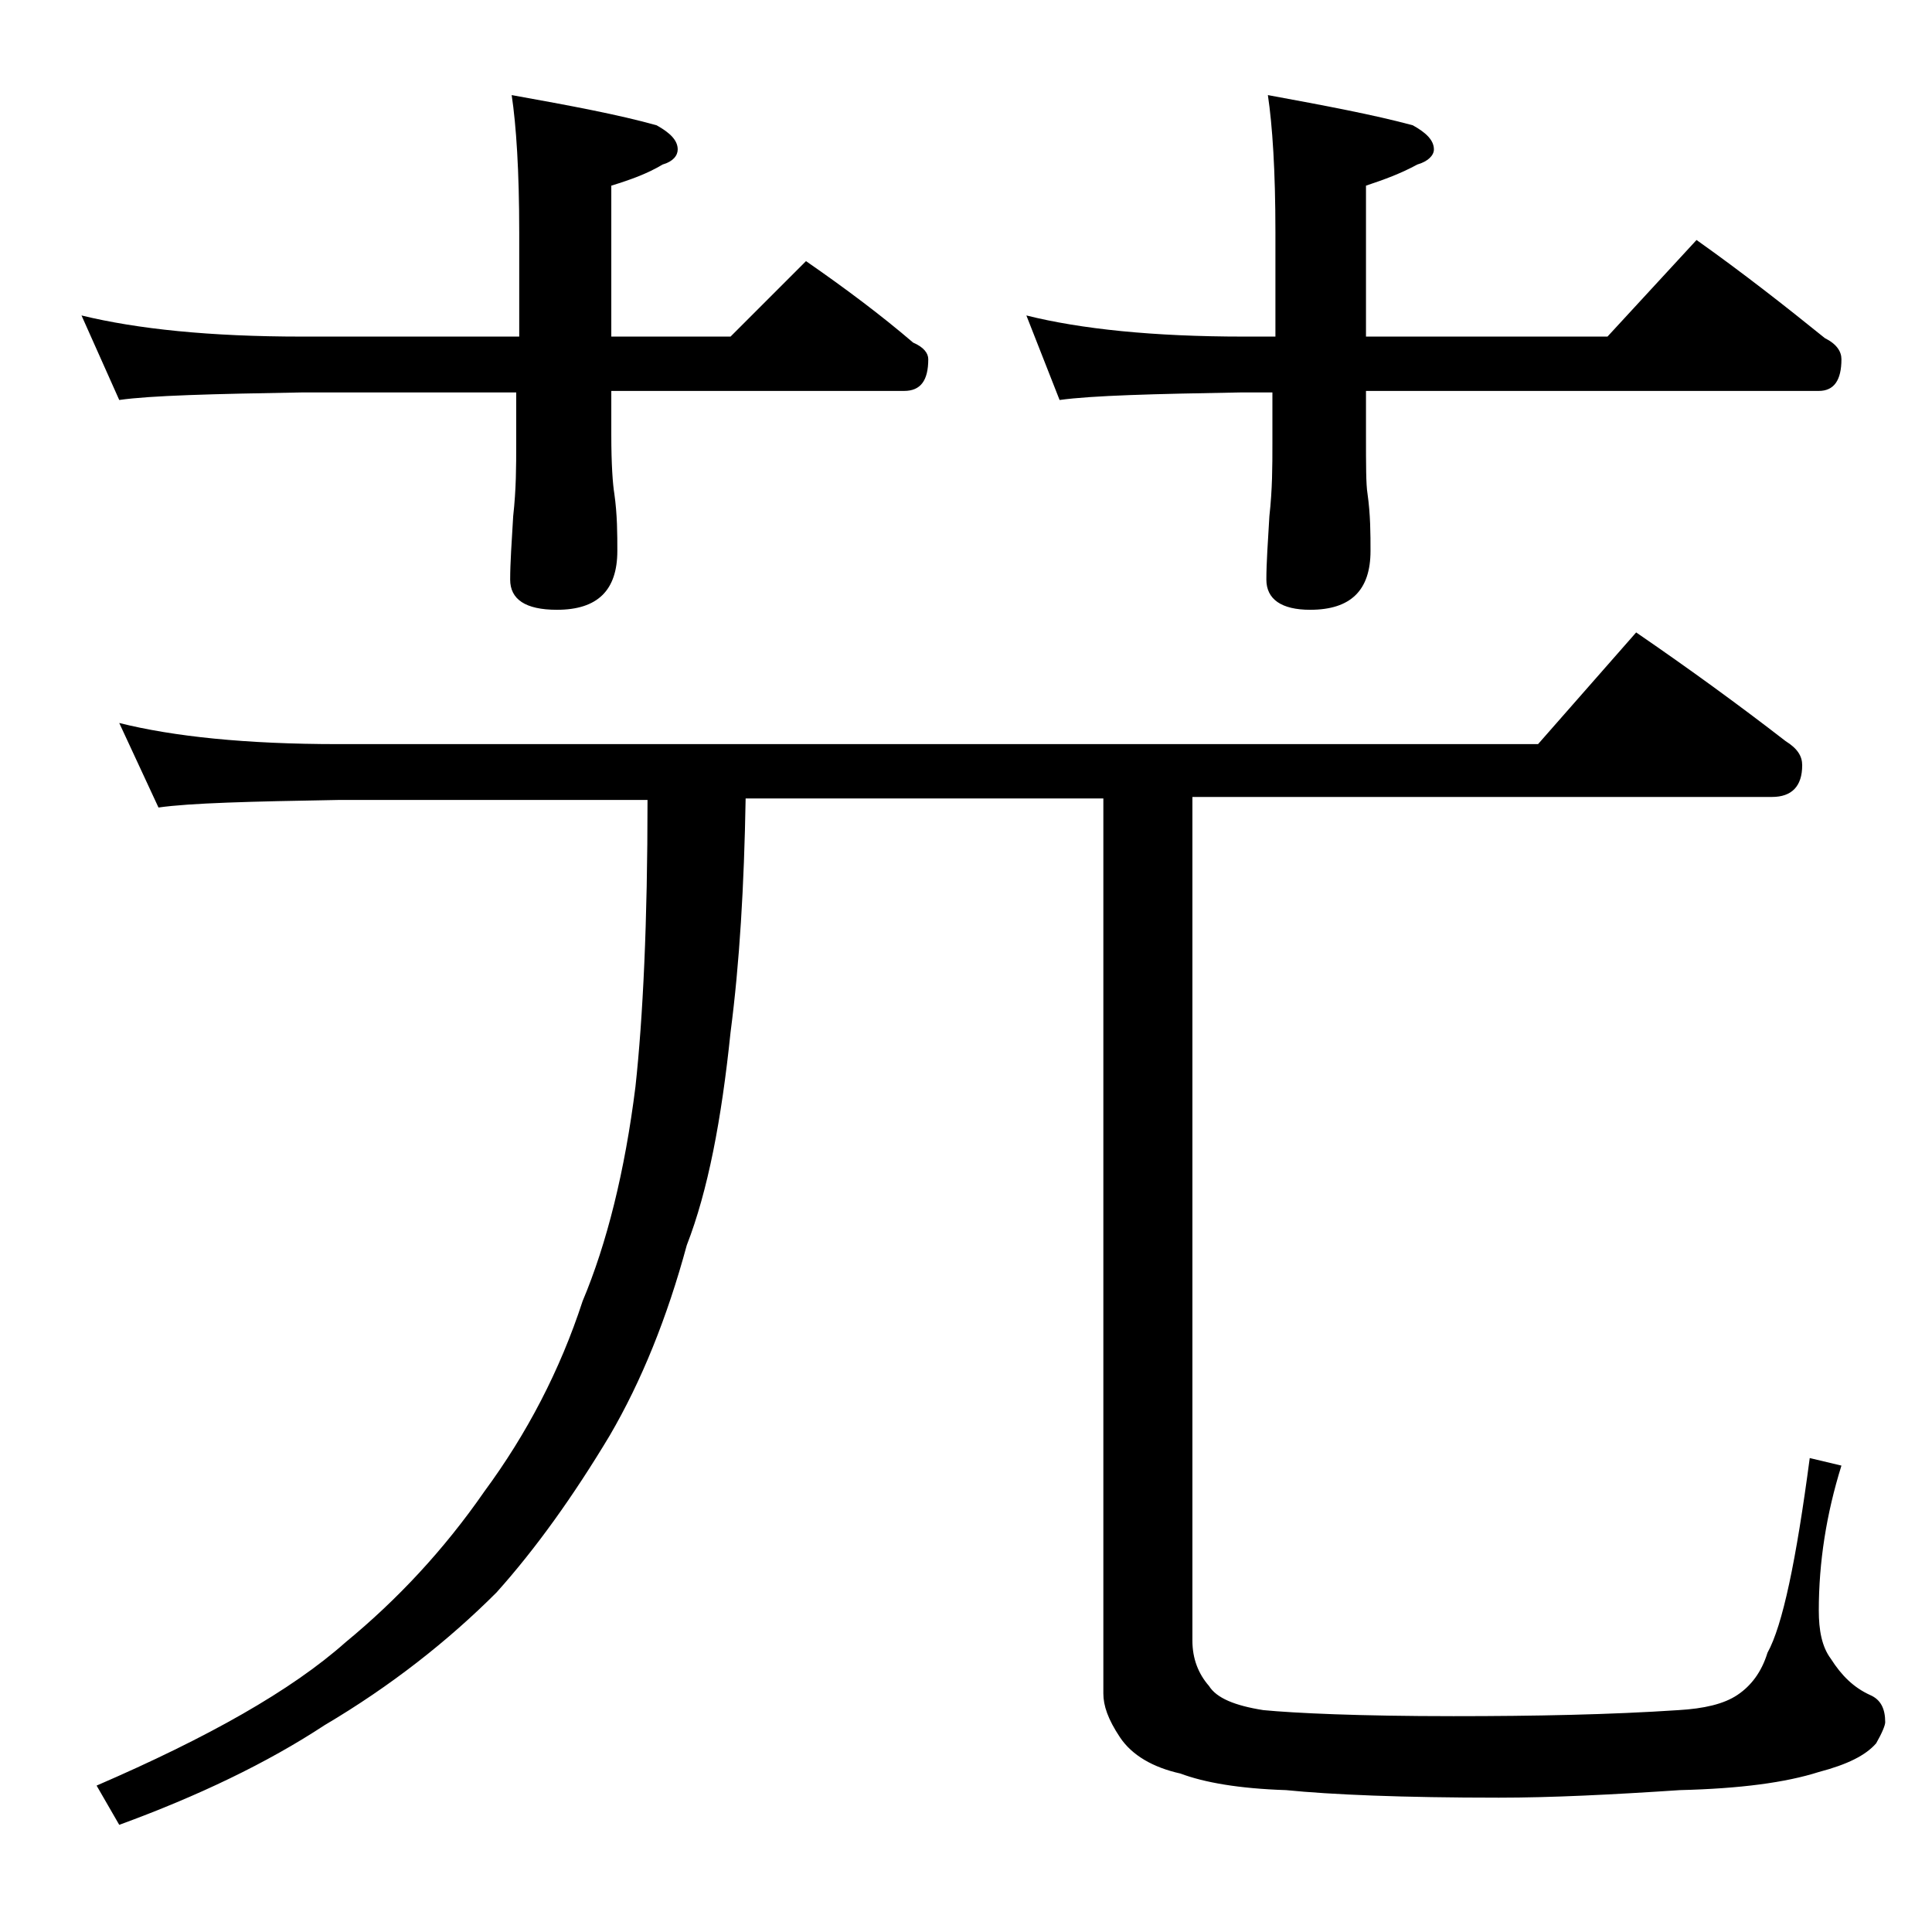 <?xml version="1.0" encoding="utf-8"?>
<!-- Generator: Adobe Illustrator 18.0.0, SVG Export Plug-In . SVG Version: 6.00 Build 0)  -->
<!DOCTYPE svg PUBLIC "-//W3C//DTD SVG 1.1//EN" "http://www.w3.org/Graphics/SVG/1.1/DTD/svg11.dtd">
<svg version="1.1" id="Layer_1" xmlns="http://www.w3.org/2000/svg" xmlns:xlink="http://www.w3.org/1999/xlink" x="0px" y="0px"
	 viewBox="0 0 128 128" enable-background="new 0 0 128 128" xml:space="preserve">
<path d="M5.4,20.9c3.7,0.9,8.5,1.4,14.6,1.4h14.4v-6.9c0-4.1-0.2-7.1-0.5-9.1c3.9,0.7,7.1,1.3,9.6,2c0.9,0.5,1.4,1,1.4,1.6
	c0,0.4-0.3,0.8-1,1c-1,0.6-2.1,1-3.4,1.4v10h7.9l5-5c2.6,1.8,5,3.6,7.1,5.4c0.7,0.3,1,0.7,1,1.1c0,1.4-0.5,2.1-1.6,2.1H40.5v2.9
	c0,2,0.1,3.3,0.2,3.9c0.2,1.4,0.2,2.7,0.2,3.8c0,2.6-1.3,3.9-4,3.9c-2.1,0-3.1-0.7-3.1-2c0-1.1,0.1-2.5,0.2-4.2
	c0.2-1.8,0.2-3.3,0.2-4.8v-3.4H20c-5.9,0.1-10,0.2-12.1,0.5L5.4,20.9z M7.9,47.9c3.6,0.9,8.4,1.4,14.5,1.4h79.5l6.5-7.4
	c3.5,2.4,6.8,4.8,9.9,7.2c0.8,0.5,1.1,1,1.1,1.6c0,1.4-0.7,2.1-2,2.1H79v55.9c0,1.2,0.4,2.2,1.1,3c0.5,0.8,1.7,1.3,3.6,1.6
	c2.1,0.2,6.3,0.4,12.6,0.4c5.4,0,10.4-0.1,14.9-0.4c1.7-0.1,3-0.4,3.9-1c0.9-0.6,1.6-1.5,2-2.8c1-1.8,1.9-6.1,2.8-12.9l2.1,0.5
	c-1,3.2-1.5,6.4-1.5,9.6c0,1.3,0.2,2.4,0.8,3.2c0.7,1.1,1.5,1.9,2.6,2.4c0.7,0.3,1,0.9,1,1.8c0,0.2-0.2,0.7-0.6,1.4
	c-0.7,0.8-1.9,1.4-3.8,1.9c-2.2,0.7-5.2,1.1-9.2,1.2c-4.5,0.3-8.5,0.5-12,0.5c-6.4,0-11.1-0.2-14.1-0.5c-3.1-0.1-5.4-0.5-7-1.1
	c-1.8-0.4-3.2-1.2-4-2.4c-0.8-1.2-1.1-2.1-1.1-2.9V52.9H49.4c-0.1,5.8-0.4,10.9-1,15.5c-0.6,5.8-1.5,10.5-2.9,14.1
	c-1.3,4.8-3,9-5.1,12.6c-2.4,4-4.9,7.5-7.5,10.4c-3.2,3.2-7,6.2-11.4,8.8c-3.8,2.5-8.4,4.7-13.6,6.6l-1.5-2.6
	c7.4-3.2,12.9-6.3,16.5-9.5c3.4-2.8,6.5-6.1,9.2-10c2.8-3.8,5-8,6.5-12.6c1.6-3.8,2.8-8.6,3.5-14.2c0.5-4.6,0.8-10.9,0.8-19H22.4
	c-5.8,0.1-9.8,0.2-11.9,0.5L7.9,47.9z M68,20.9c3.6,0.9,8.4,1.4,14.4,1.4h2.1v-6.9c0-4.1-0.2-7.1-0.5-9.1c3.8,0.7,7,1.3,9.6,2
	c0.9,0.5,1.4,1,1.4,1.6c0,0.4-0.4,0.8-1.1,1c-1.1,0.6-2.2,1-3.4,1.4v10h16l5.9-6.4c3.1,2.2,5.9,4.4,8.5,6.5c0.8,0.4,1.1,0.9,1.1,1.4
	c0,1.4-0.5,2.1-1.5,2.1h-30v2.9c0,2,0,3.3,0.1,3.9c0.2,1.4,0.2,2.7,0.2,3.8c0,2.6-1.3,3.9-4,3.9c-1.9,0-2.9-0.7-2.9-2
	c0-1.1,0.1-2.5,0.2-4.2c0.2-1.8,0.2-3.3,0.2-4.8v-3.4h-2.1c-5.8,0.1-9.8,0.2-12,0.5L68,20.9z"/>
</svg>
